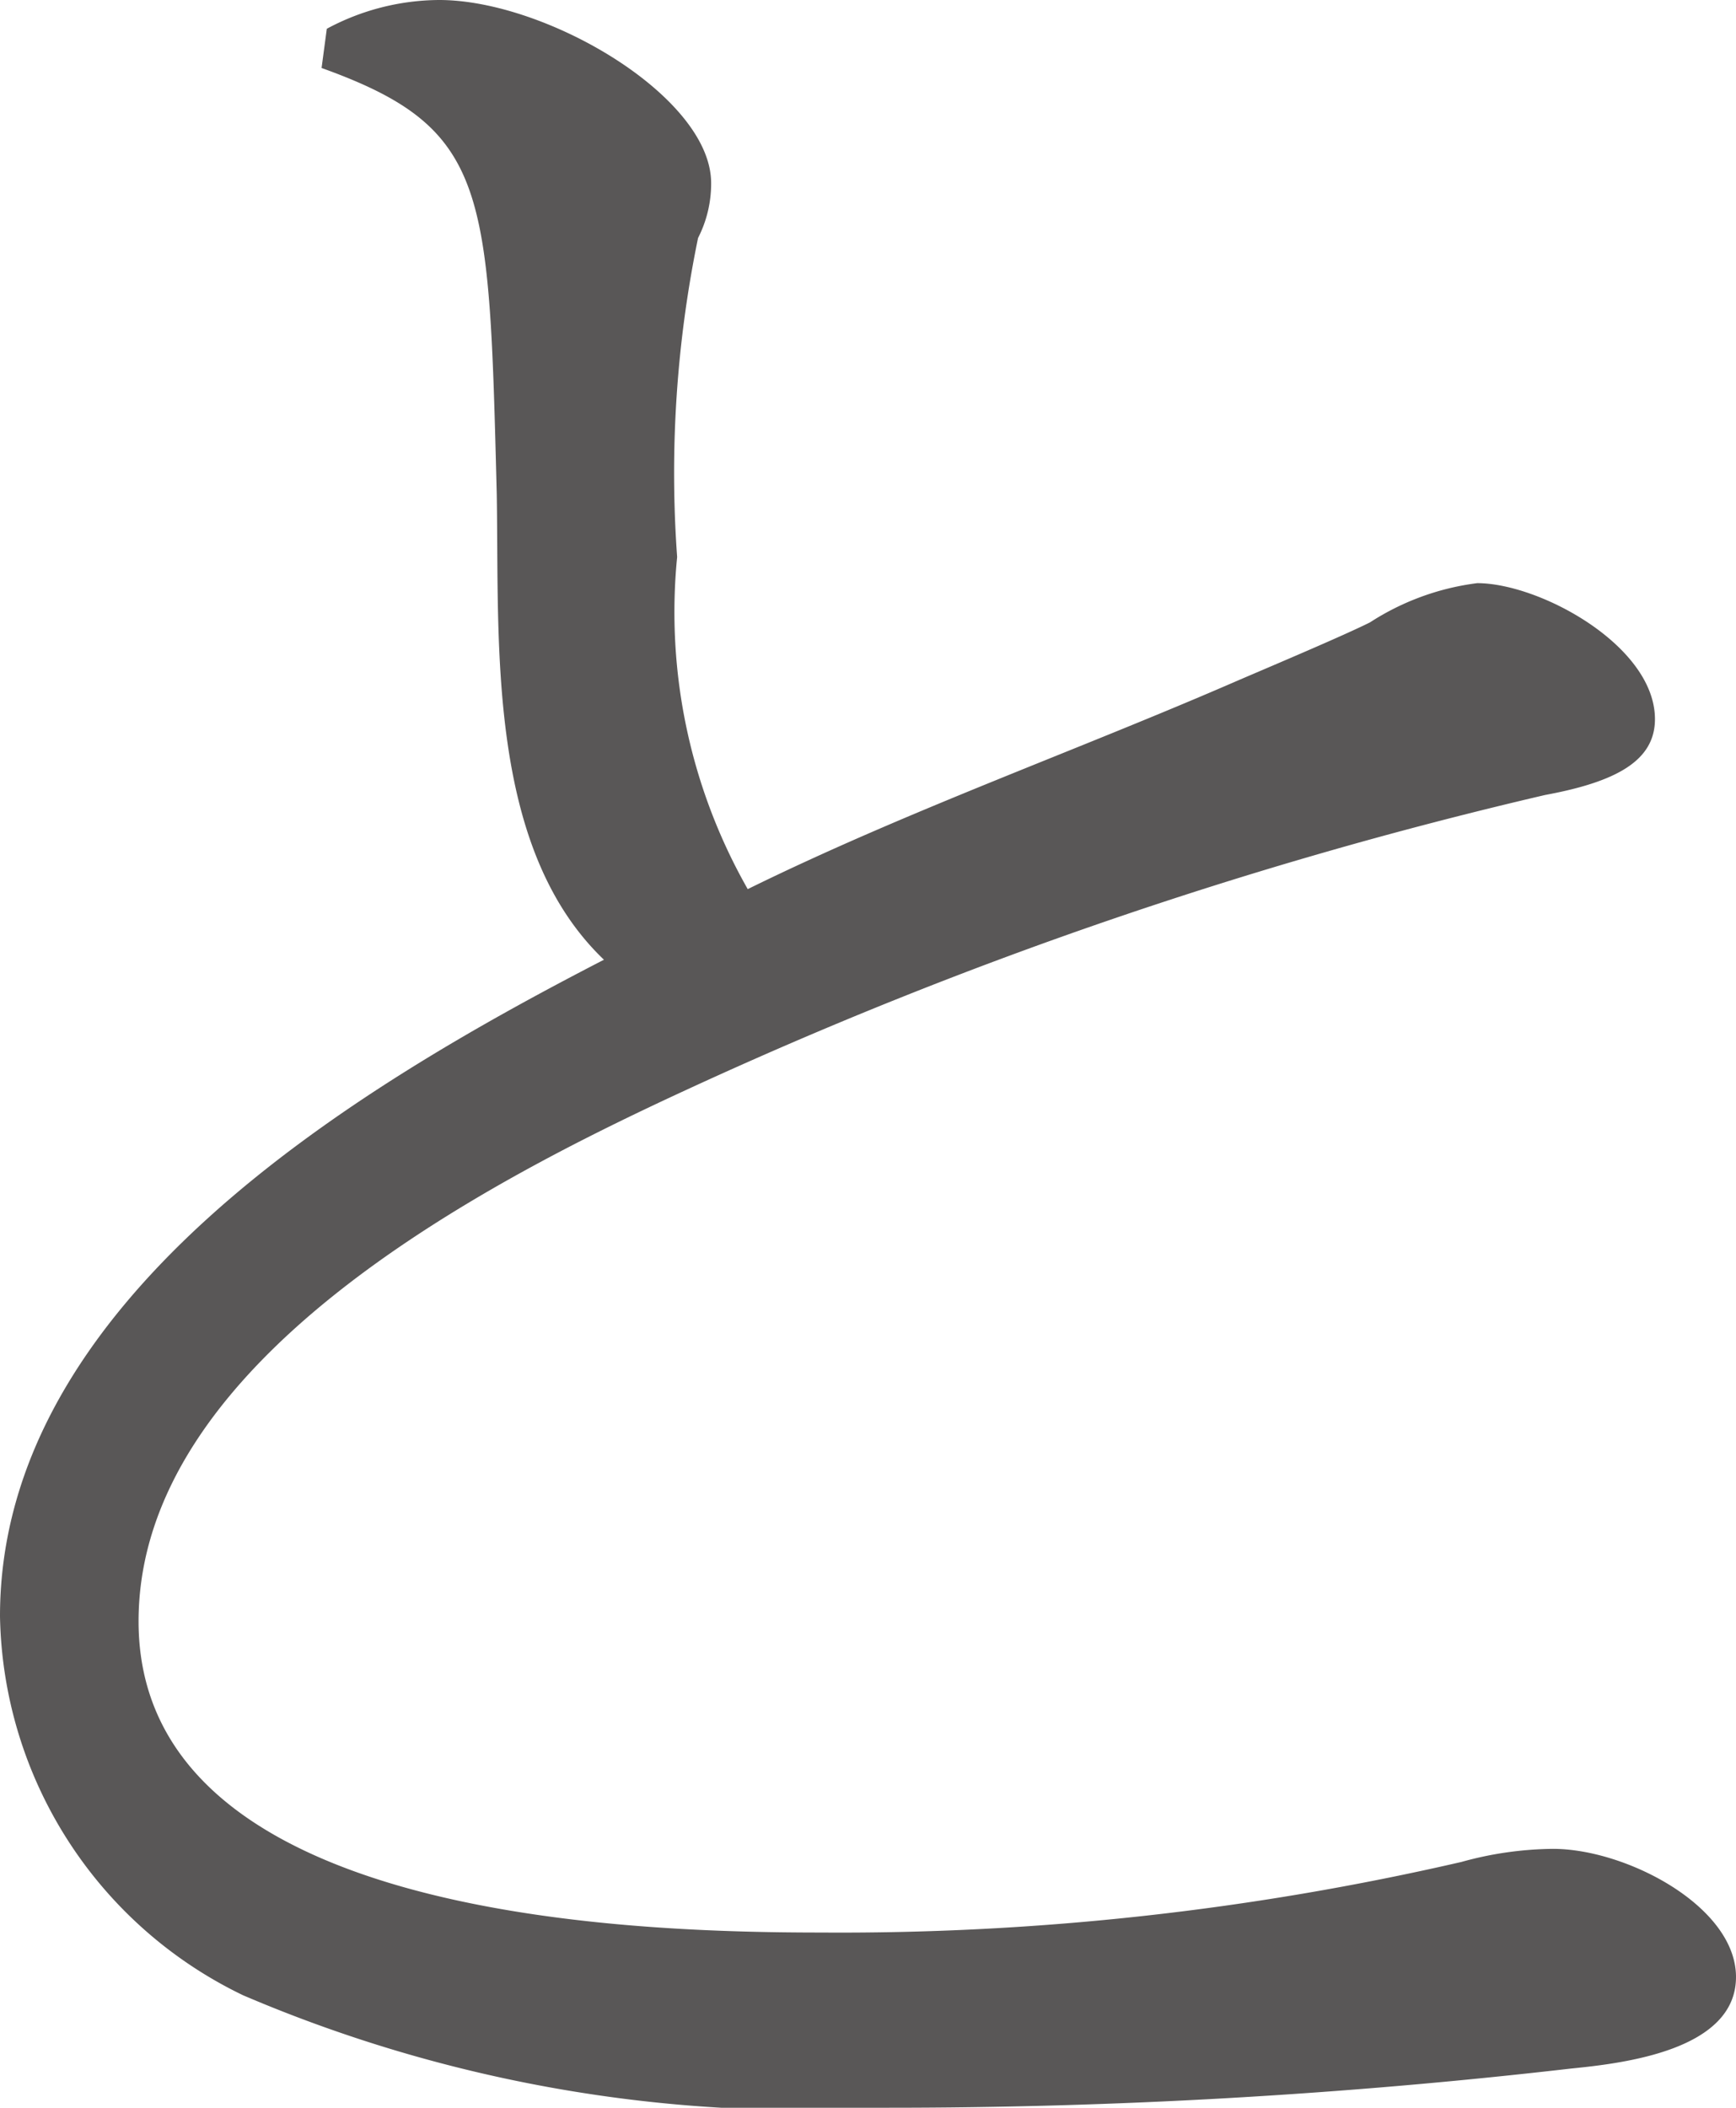 <svg xmlns="http://www.w3.org/2000/svg" width="19.92" height="24.18" viewBox="0 0 19.92 24.18">
  <path id="パス_181" data-name="パス 181" d="M-2.67-13.05C-5.52-11.58-9.6-9.15-9.6-5.52A4.919,4.919,0,0,0-6.81-1.17,16.358,16.358,0,0,0,.57.12,68.257,68.257,0,0,0,8.43-.33c.6-.06,1.89-.21,1.89-1.05,0-.81-1.26-1.47-2.1-1.47a4.035,4.035,0,0,0-1.05.15,31.727,31.727,0,0,1-7.35.81c-2.37,0-7.83-.21-7.83-3.57,0-2.97,3.93-5.01,6.27-6.09a51.188,51.188,0,0,1,9.87-3.39c.81-.15,1.26-.39,1.26-.87,0-.84-1.32-1.56-2.04-1.56a2.938,2.938,0,0,0-1.23.45c-.3.15-1.08.48-1.5.66-1.86.81-3.81,1.5-5.64,2.4a6.421,6.421,0,0,1-.81-3.81,13.358,13.358,0,0,1,.24-3.66,1.366,1.366,0,0,0,.15-.63c0-.99-1.89-2.1-3.12-2.1a2.748,2.748,0,0,0-1.29.33l-.06.45c1.92.69,1.92,1.38,2.01,4.89C-3.87-16.68-4.02-14.34-2.67-13.05Z" transform="translate(9.6 24.06)" fill="#595757"/>
</svg>
